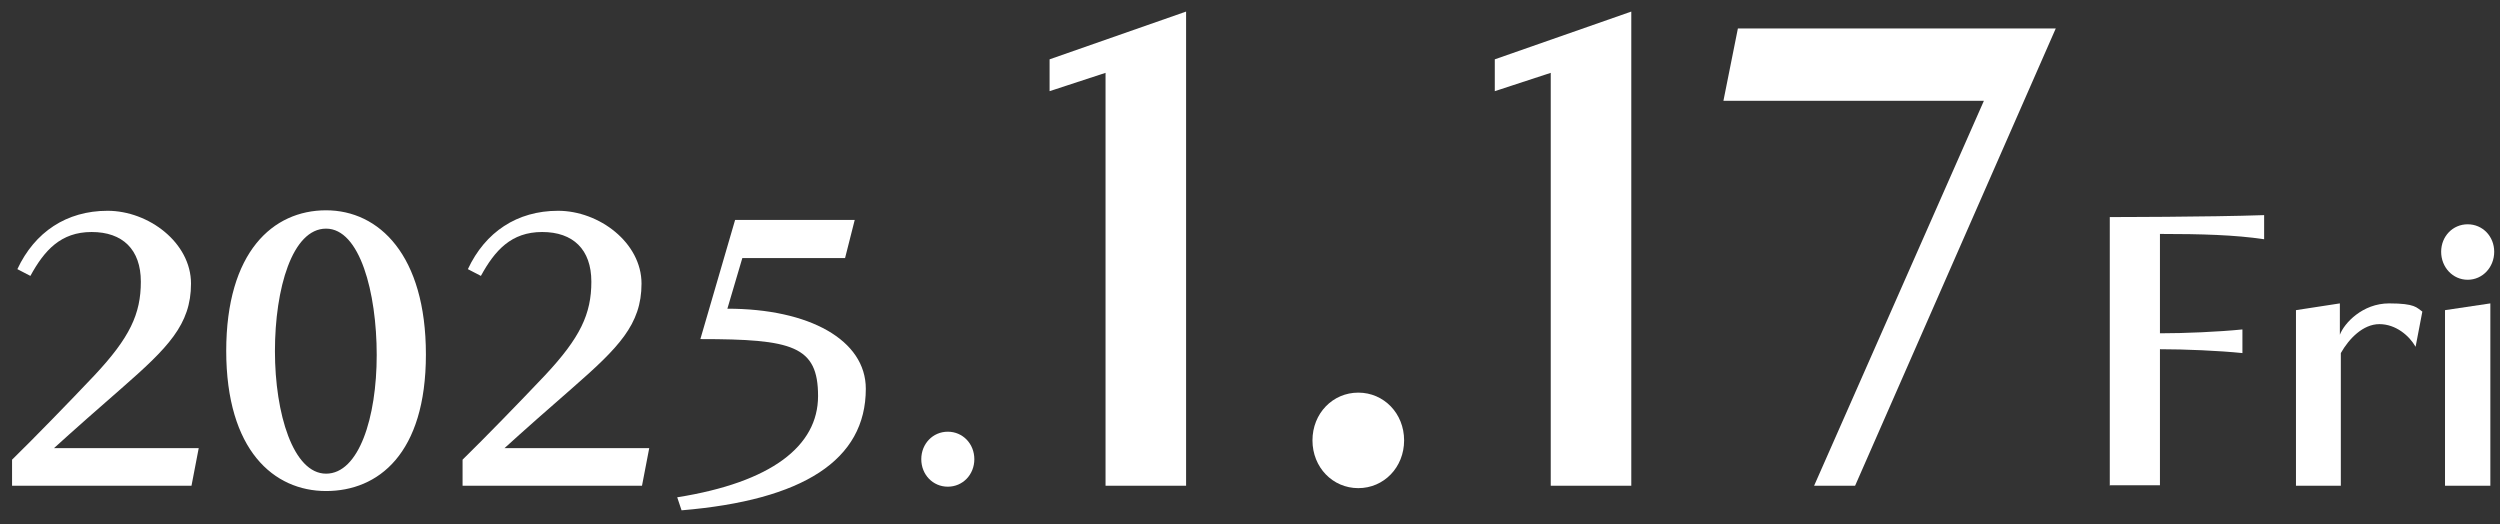 <?xml version="1.0" encoding="UTF-8"?>
<svg id="_レイヤー_2" data-name="レイヤー 2" xmlns="http://www.w3.org/2000/svg" version="1.1" viewBox="0 0 518.3 108.7">
  <rect x="0" y="0" width="518.3" height="108.7" fill="#333333" stroke="none"/>
  <defs>
    <style>
      .cls-1 {
        fill: #fff;
        stroke-width: 0px;
      }
    </style>
  </defs>
  <path class="cls-1" d="M2.5,100.7v-5.4c4.7-4.6,11.8-11.9,17.1-17.5,7.3-7.8,9.6-12.7,9.6-19.4s-3.8-10.3-10.2-10.3-9.8,3.8-12.7,9.1l-2.7-1.4c3.6-7.7,10.2-12.1,18.7-12.1s17.3,6.6,17.3,15.1-4.8,13.3-14.4,21.7c-3.7,3.2-10.6,9.3-14,12.4h30l-1.5,7.8H2.5Z"/>
  <path class="cls-1" d="M46.9,72.8c0-20.6,9.7-29.2,20.7-29.2s20.7,9.3,20.7,29.9-9.9,28.3-20.7,28.3-20.7-8.4-20.7-29.1ZM78.1,73.6c0-13-3.5-26.2-10.5-26.2s-10.6,12.4-10.6,25.4,3.8,25.4,10.6,25.4,10.5-11.6,10.5-24.6Z"/>
  <path class="cls-1" d="M95.9,100.7v-5.4c4.7-4.6,11.8-11.9,17.1-17.5,7.3-7.8,9.6-12.7,9.6-19.4s-3.8-10.3-10.2-10.3-9.8,3.8-12.7,9.1l-2.7-1.4c3.6-7.7,10.2-12.1,18.7-12.1s17.3,6.6,17.3,15.1-4.8,13.3-14.4,21.7c-3.7,3.2-10.6,9.3-14,12.4h30l-1.5,7.8h-37.2Z"/>
  <path class="cls-1" d="M140.4,103.1c19.5-3.1,29.2-10.6,29.2-21s-5.3-11.8-24.4-11.8l7.2-24.7h24.8l-2,7.9h-21.3l-3.1,10.5c17,0,28.7,6.5,28.7,16.6,0,14.8-13,23.1-38.2,25.2l-.9-2.7Z"/>
  <path class="cls-1" d="M191,95.2c0-3.2,2.4-5.7,5.5-5.7s5.5,2.5,5.5,5.7-2.4,5.7-5.5,5.7-5.5-2.5-5.5-5.7Z"/>
  <path class="cls-1" d="M229.2,100.7V15.1l-11.6,3.8v-6.6l28.3-9.9v98.3h-16.8Z"/>
  <path class="cls-1" d="M272.1,91.3c0-5.6,4.2-9.9,9.5-9.9s9.5,4.3,9.5,9.9-4.2,9.9-9.5,9.9-9.5-4.3-9.5-9.9Z"/>
  <path class="cls-1" d="M321.5,100.7V15.1l-11.6,3.8v-6.6l28.3-9.9v98.3h-16.8Z"/>
  <path class="cls-1" d="M376.1,100.7l35.2-79.8h-54l3-15h65.9l-41.6,94.8h-8.6Z"/>
  <path class="cls-1" d="M437.4,100.7v-55.7s20.4,0,32-.4v5c-6-.9-13-1.1-21.6-1.1v20.6c5.2,0,12.1-.3,17.1-.8v4.9c-4.9-.5-11.9-.8-17.1-.8v28.2h-10.3Z"/>
  <path class="cls-1" d="M476,100.7v-36.4l9.1-1.4v6.5c.9-2.4,4.7-6.5,10.2-6.5s5.7.9,6.9,1.7l-1.4,7.3c-1.3-2.3-4.1-4.7-7.5-4.7s-6.3,3-8,6v27.5h-9.4Z"/>
  <path class="cls-1" d="M506.1,52.2c0-3.2,2.4-5.7,5.5-5.7s5.5,2.5,5.5,5.7-2.4,5.8-5.5,5.8-5.5-2.6-5.5-5.8ZM506.9,100.7v-36.4l9.4-1.4v37.8h-9.4Z"/>
</svg>